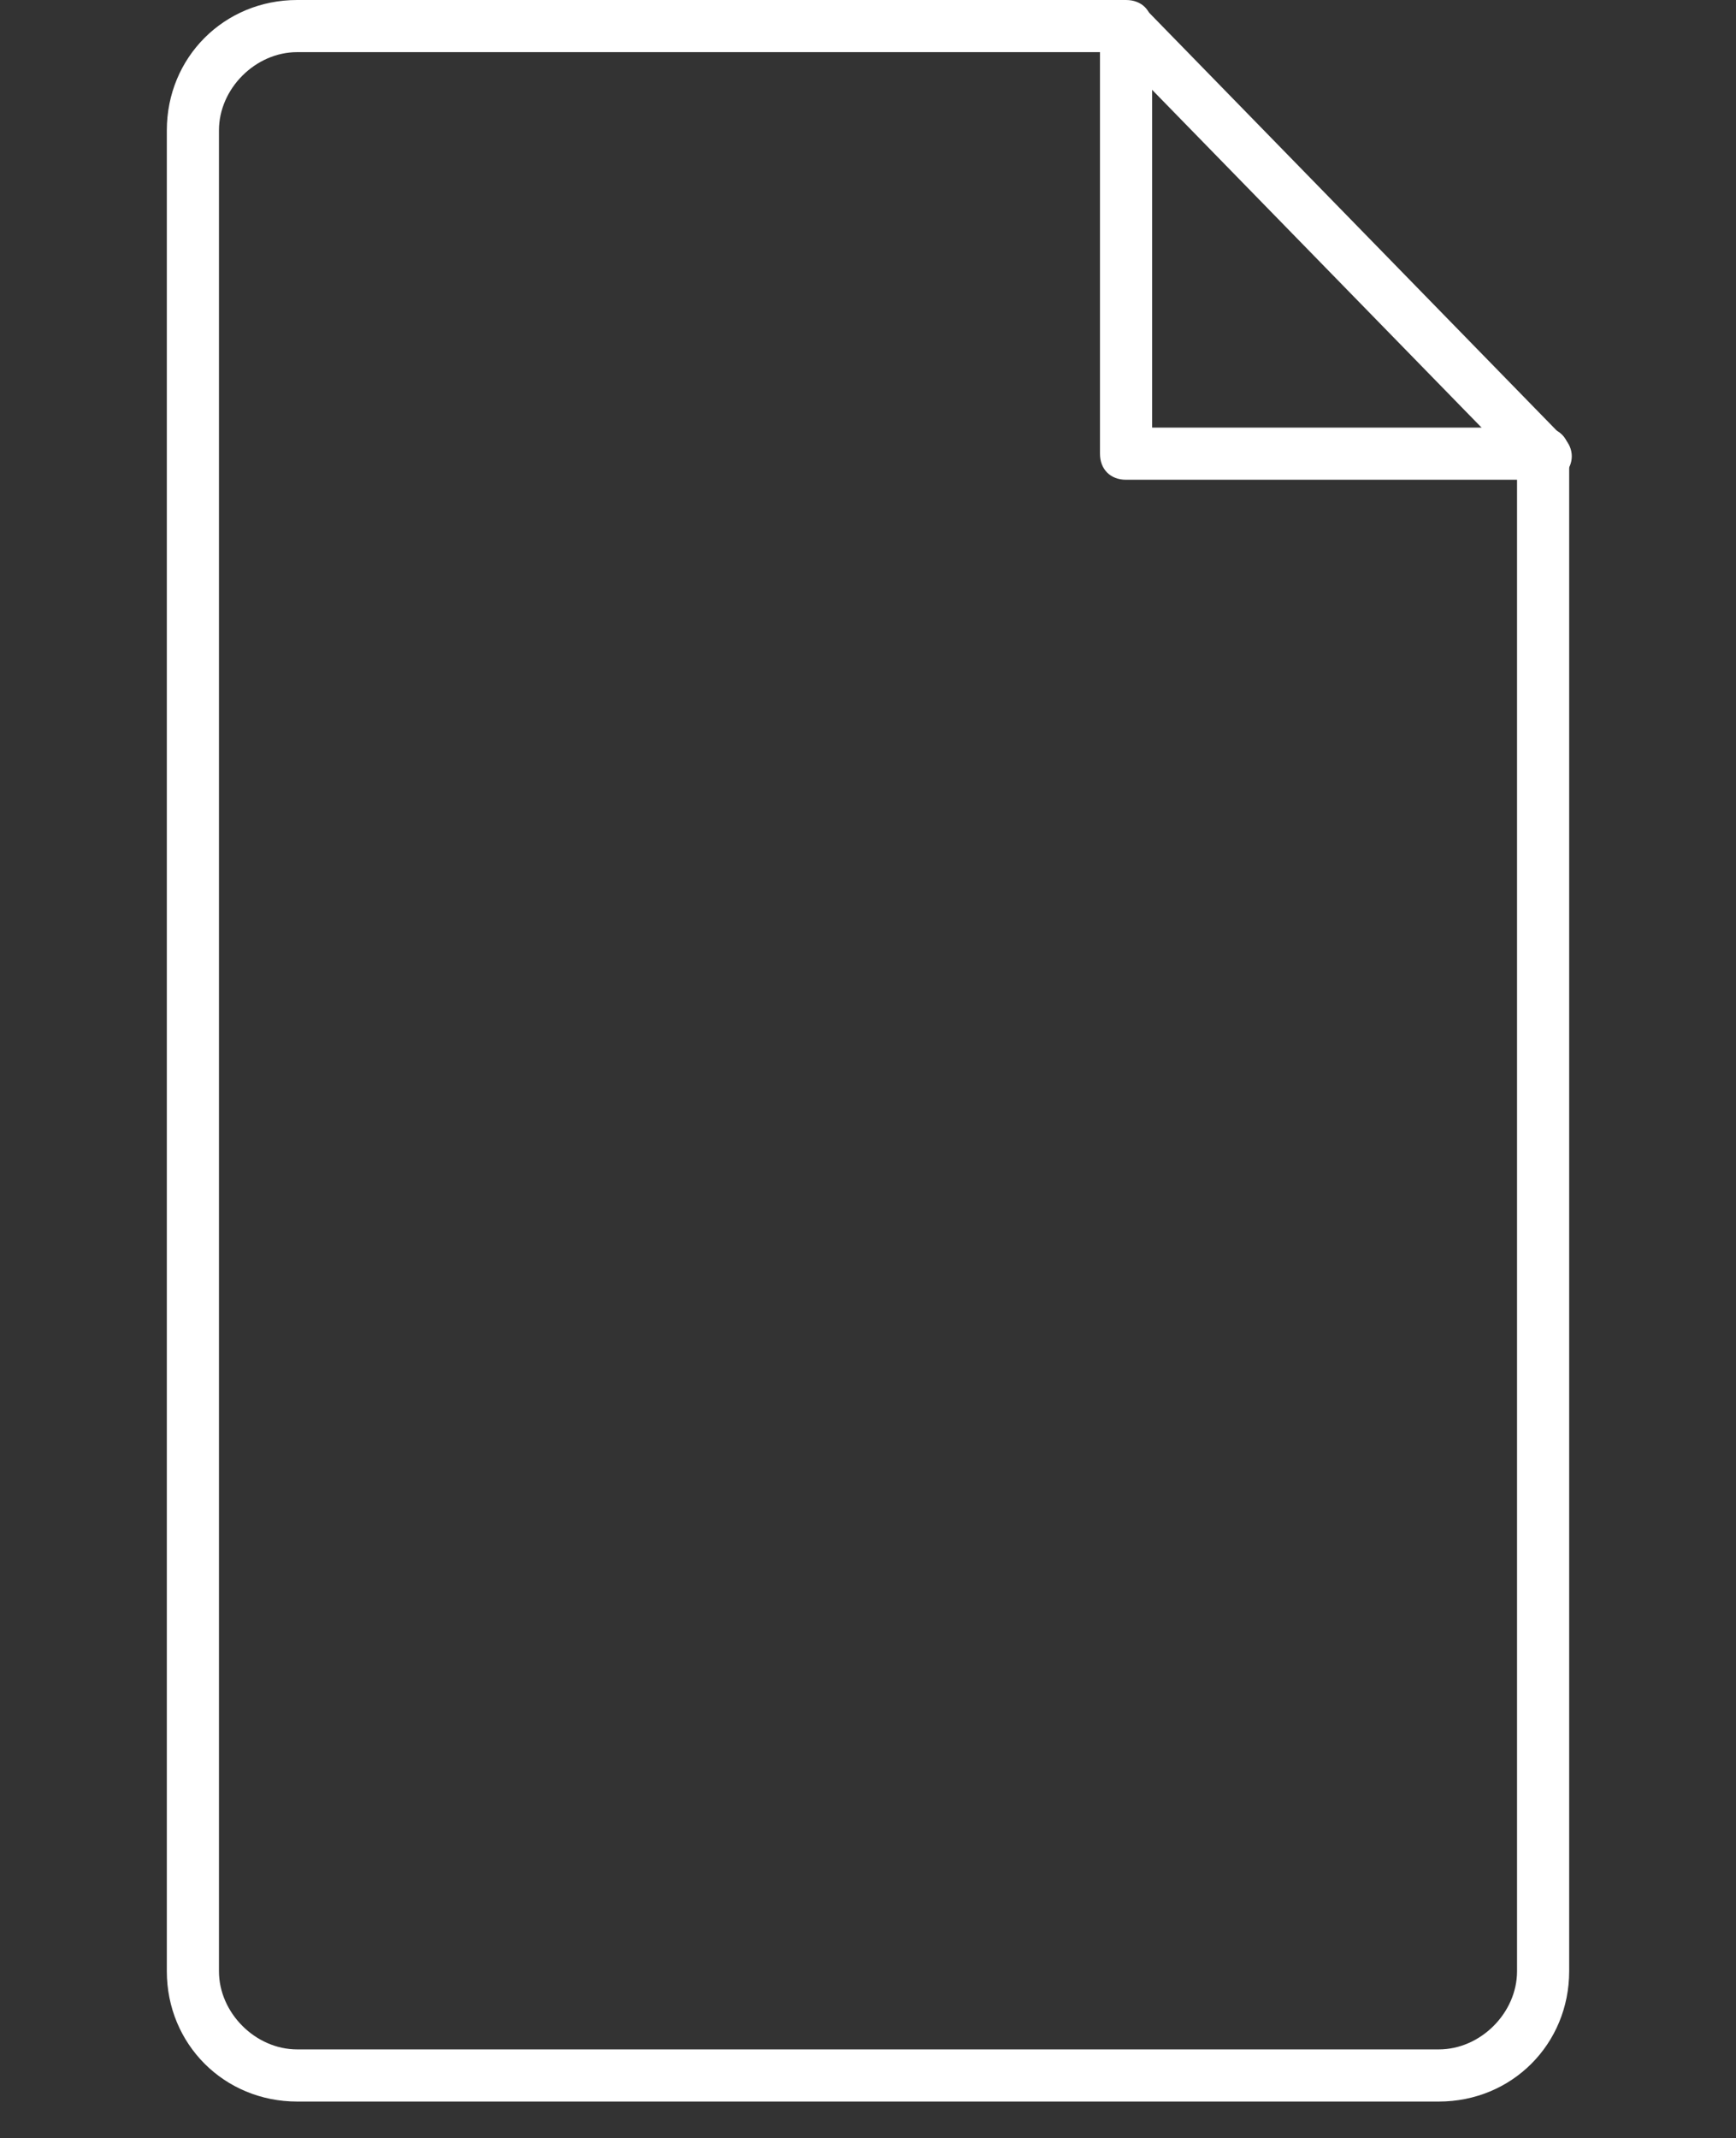 <?xml version="1.0" encoding="utf-8"?>
<!-- Generator: Adobe Illustrator 23.0.1, SVG Export Plug-In . SVG Version: 6.00 Build 0)  -->
<svg version="1.1" id="Capa_1" xmlns="http://www.w3.org/2000/svg" xmlns:xlink="http://www.w3.org/1999/xlink" x="0px" y="0px"
	 viewBox="0 0 33.3 41" style="enable-background:new 0 0 33.3 41;" xml:space="preserve">
<rect x="0" y="0" width="33.3" height="41" fill="#333333" stroke="none"/>
<style type="text/css">
	.st0{fill:#FFFFFF;}
</style>
<g>
	<g>
		<path class="st0" d="M27.6,40.3H5.7c-1.4,0-2.5-1.1-2.5-2.5V2.5C3.2,1.1,4.3,0,5.7,0h15.9c0.3,0,0.5,0.2,0.5,0.5S21.9,1,21.6,1
			H5.7C4.9,1,4.2,1.7,4.2,2.5v35.3c0,0.8,0.7,1.5,1.5,1.5h21.9c0.8,0,1.5-0.7,1.5-1.5V8.7c0-0.3,0.2-0.5,0.5-0.5s0.5,0.2,0.5,0.5
			v29.1C30.1,39.2,29,40.3,27.6,40.3z"/>
		<path class="st0" d="M29.6,9.2h-8c-0.3,0-0.5-0.2-0.5-0.5v-8c0-0.3,0.2-0.5,0.5-0.5s0.5,0.2,0.5,0.5v7.5h7.5
			c0.3,0,0.5,0.2,0.5,0.5S29.9,9.2,29.6,9.2z"/>
		<path class="st0" d="M29.6,9.2c-0.1,0-0.3-0.1-0.4-0.2l-8-8.2c-0.2-0.2-0.2-0.5,0-0.7C21.4,0,21.8,0,22,0.2l8,8.2
			c0.2,0.2,0.2,0.5,0,0.7C29.8,9.2,29.7,9.2,29.6,9.2z"/>
	</g>
</g>
</svg>
